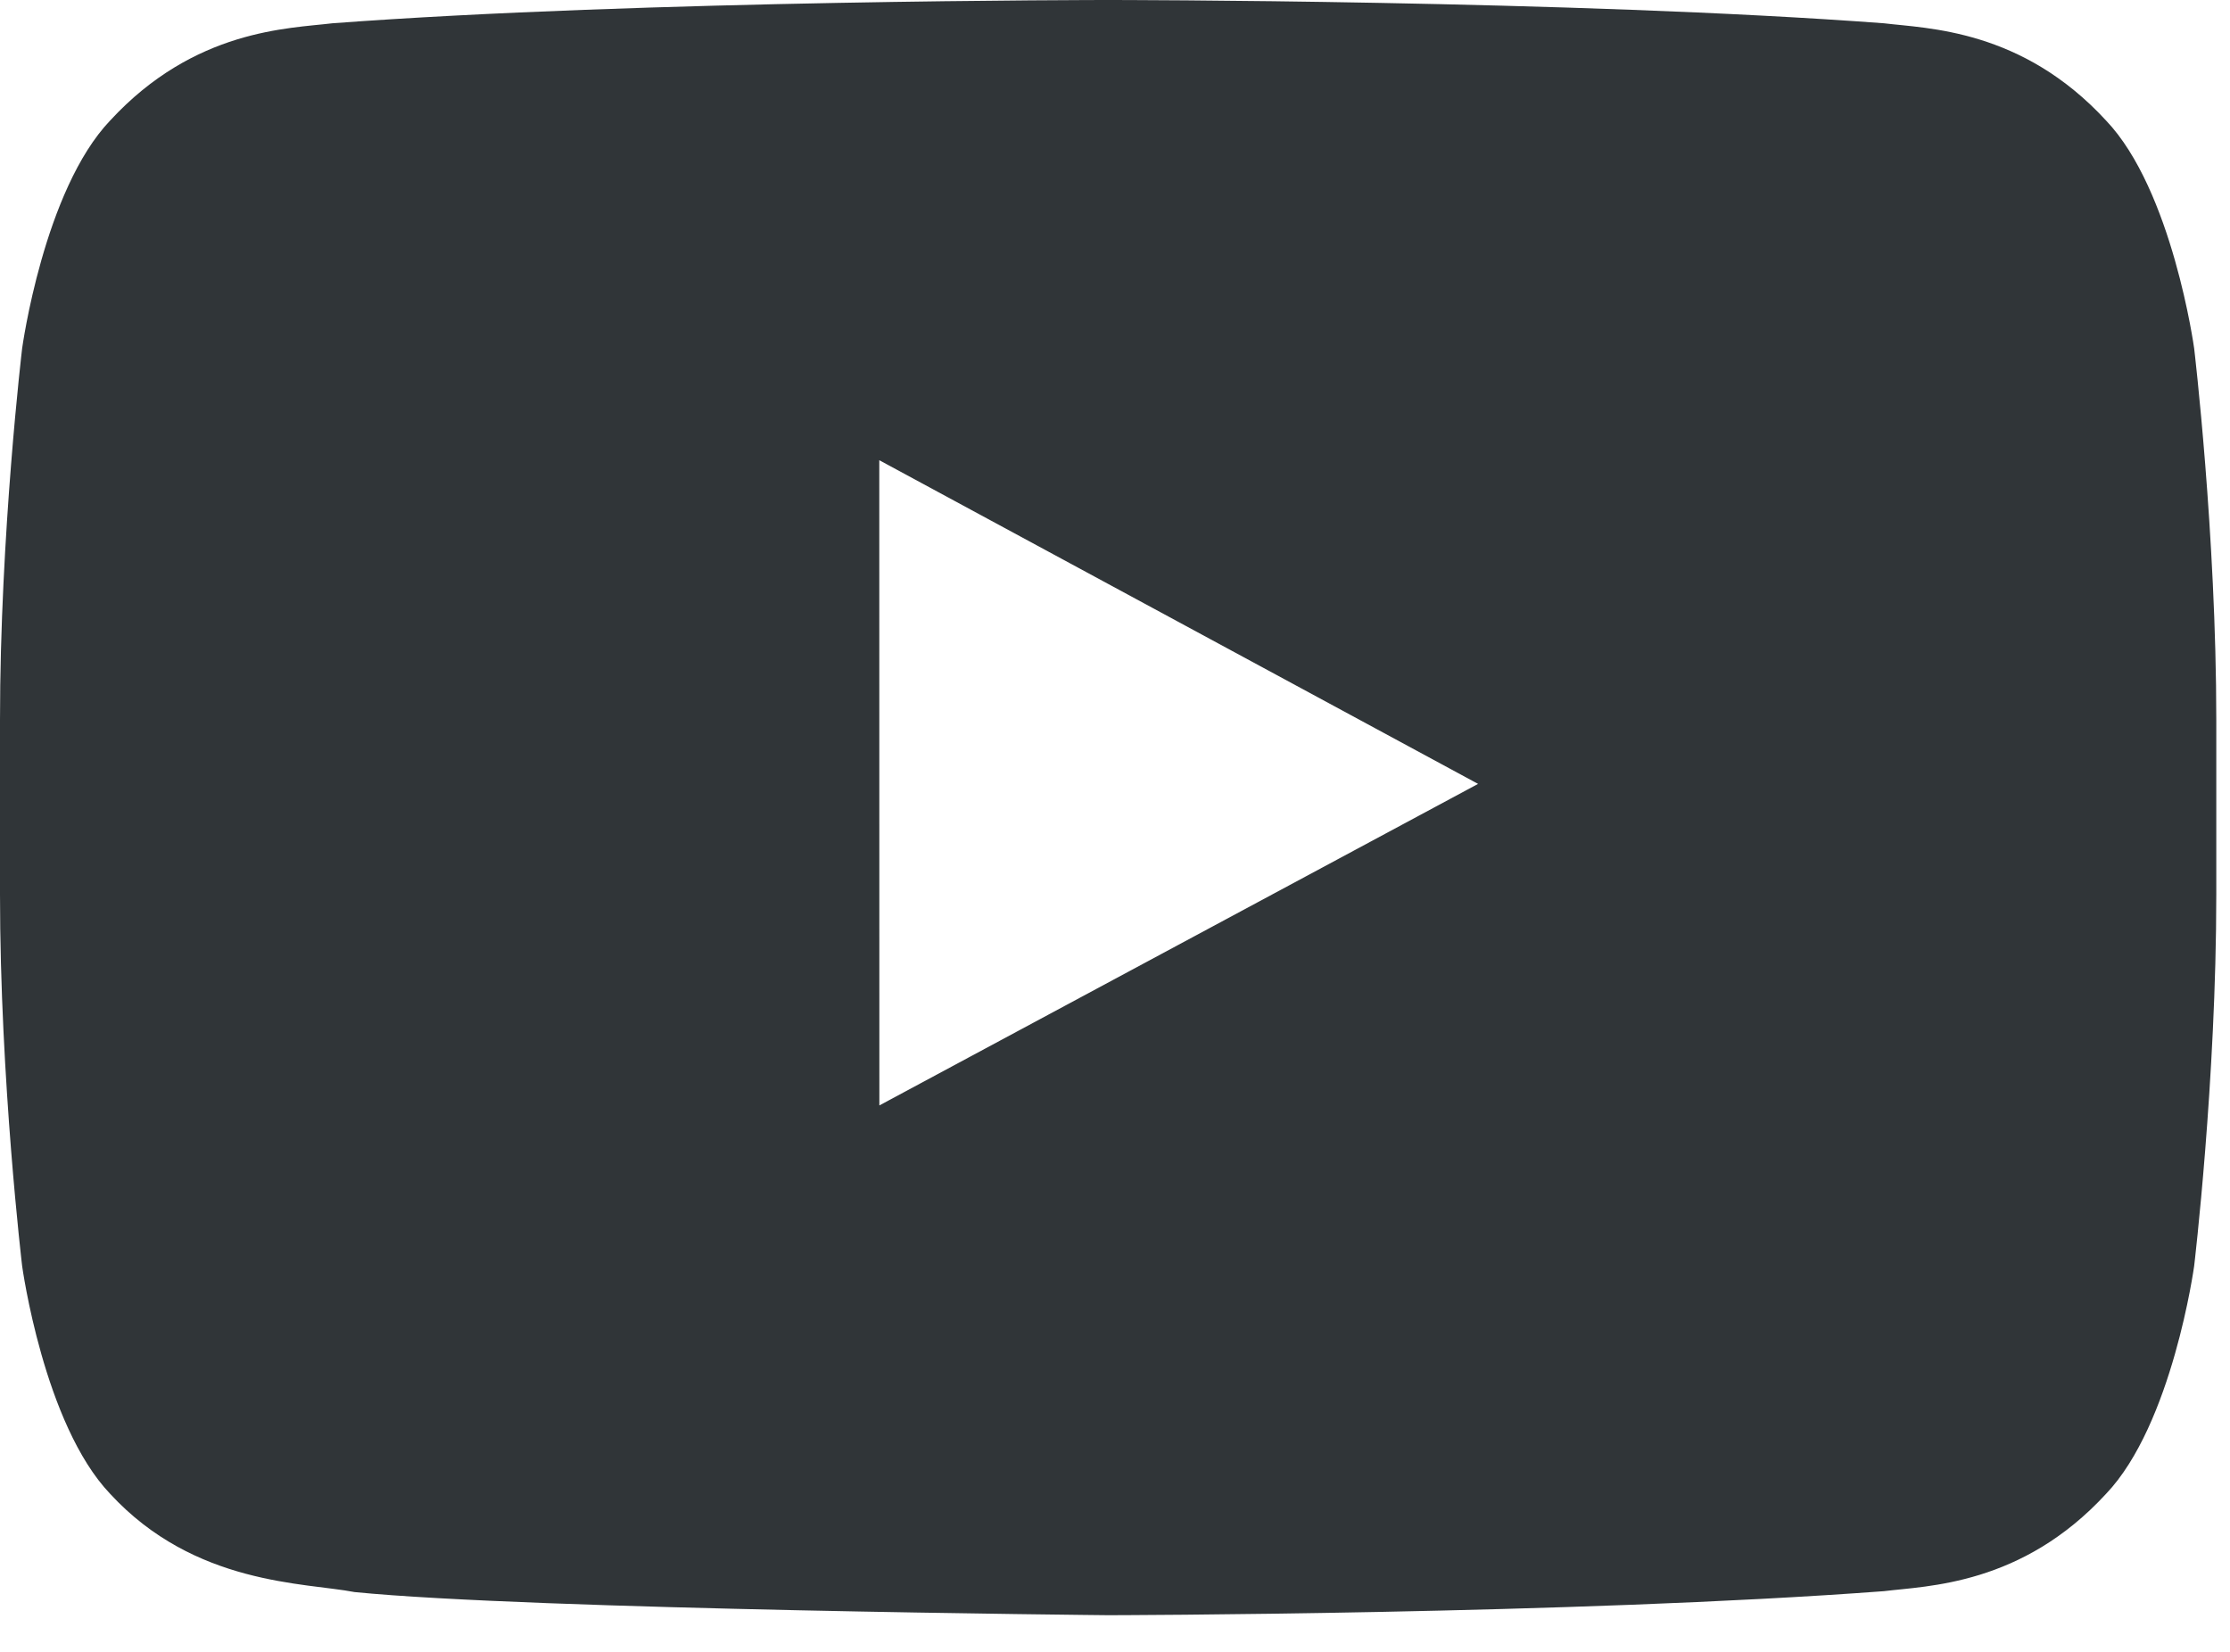 <?xml version="1.0" encoding="UTF-8" standalone="no"?>
<svg width="27px" height="20px" viewBox="0 0 27 20" version="1.1" xmlns="http://www.w3.org/2000/svg" xmlns:xlink="http://www.w3.org/1999/xlink">
    <!-- Generator: Sketch 42 (36781) - http://www.bohemiancoding.com/sketch -->
    <title>youtube</title>
    <desc>Created with Sketch.</desc>
    <defs></defs>
    <g id="Page-1" stroke="none" stroke-width="1" fill="none" fill-rule="evenodd">
        <g id="Icons" transform="translate(-232, -60)" fill="#303538">
            <path d="M258.566,64.218 C258.566,64.218 258.834,66.469 258.834,68.718 L258.834,70.828 C258.834,73.078 258.566,75.328 258.566,75.328 C258.566,75.328 258.303,77.244 257.499,78.087 C256.479,79.195 255.335,79.2 254.811,79.265 C251.056,79.547 245.417,79.556 245.417,79.556 C245.417,79.556 238.44,79.49 236.293,79.276 C235.696,79.16 234.356,79.195 233.334,78.087 C232.53,77.244 232.268,75.328 232.268,75.328 C232.268,75.328 232,73.078 232,70.828 L232,68.718 C232,66.469 232.268,64.218 232.268,64.218 C232.268,64.218 232.53,62.302 233.334,61.459 C234.356,60.351 235.499,60.346 236.023,60.282 C239.779,60 245.411,60 245.411,60 L245.423,60 C245.423,60 251.056,60 254.811,60.282 C255.335,60.346 256.479,60.351 257.499,61.459 C258.303,62.302 258.566,64.218 258.566,64.218 Z M242.647,73.384 L249.896,69.491 L242.646,65.572 L242.647,73.384 Z" id="youtube"></path>
        </g>
    </g>
</svg>